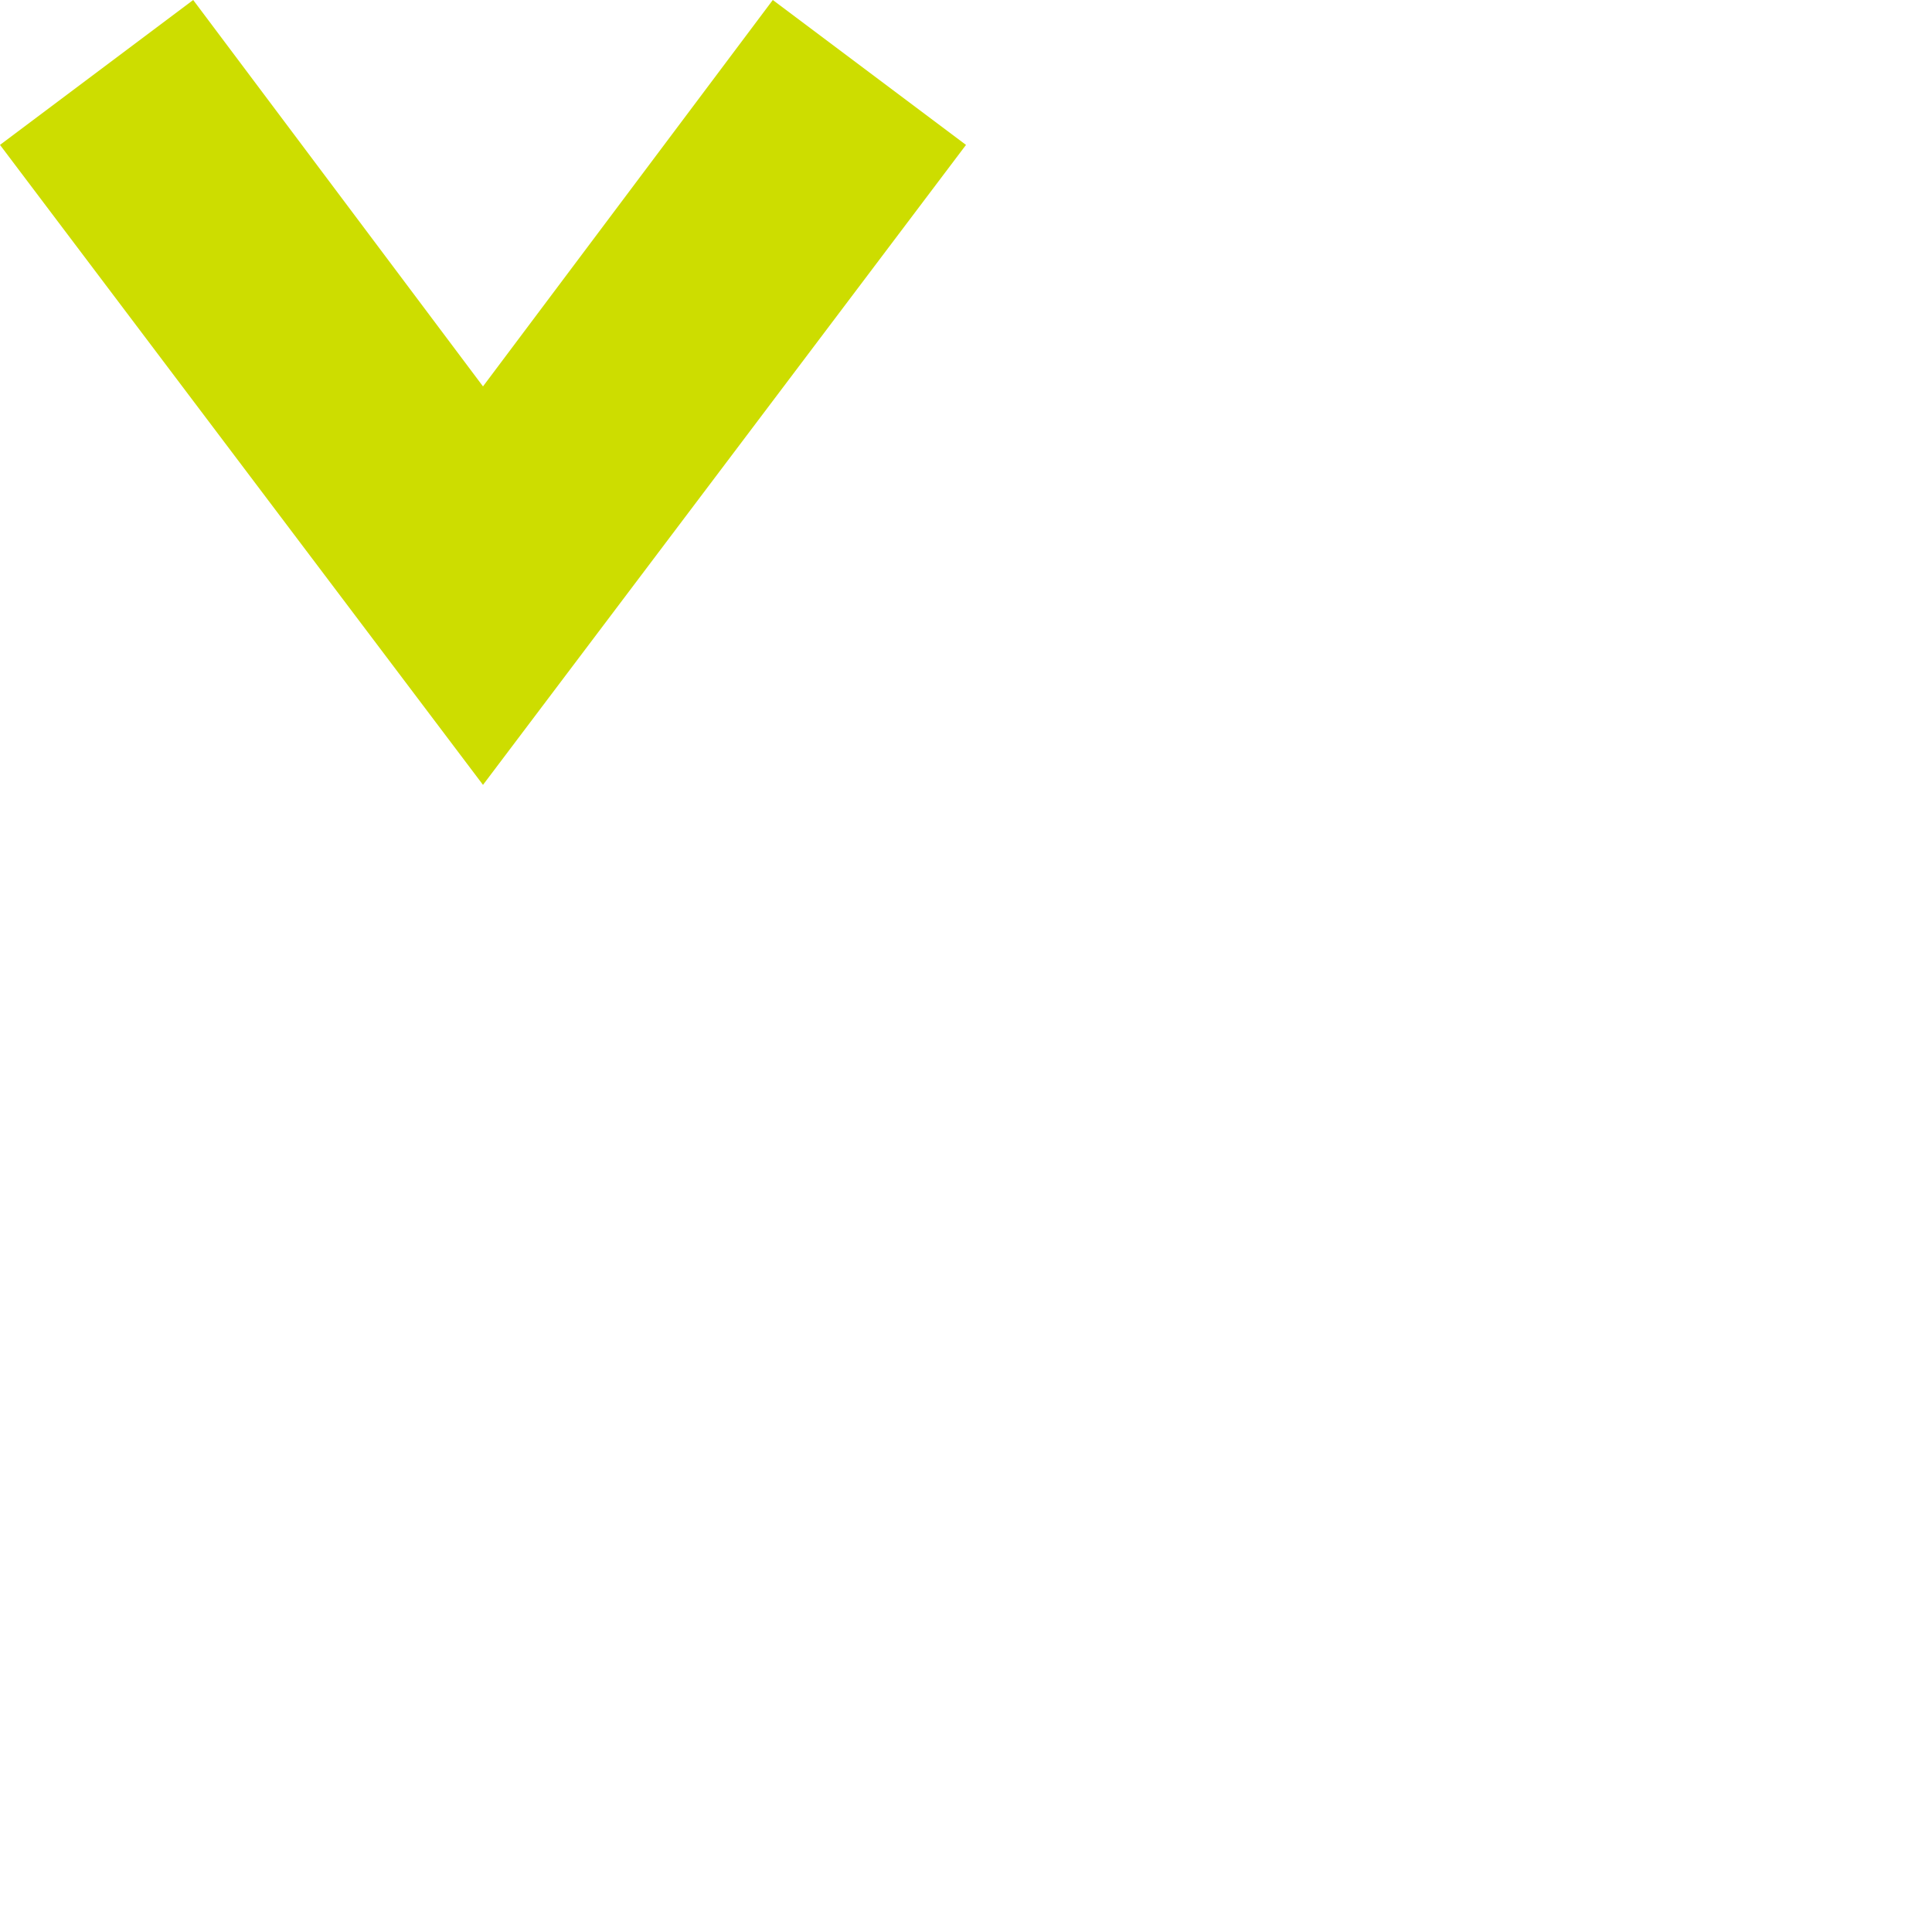 <svg id="svg-arrow" xmlns="http://www.w3.org/2000/svg" width="16px" height="16px" viewBox="0 0 16 16" preserveAspectRatio="xMaxYMax meet">
	<style type="text/css">
		.st0{fill:#CDDD00;}
	</style>
	<polygon class="st0" points="4,6.5 0,1.2 1.6,0 4,3.2 6.4,0 8,1.2 "/>
</svg>
